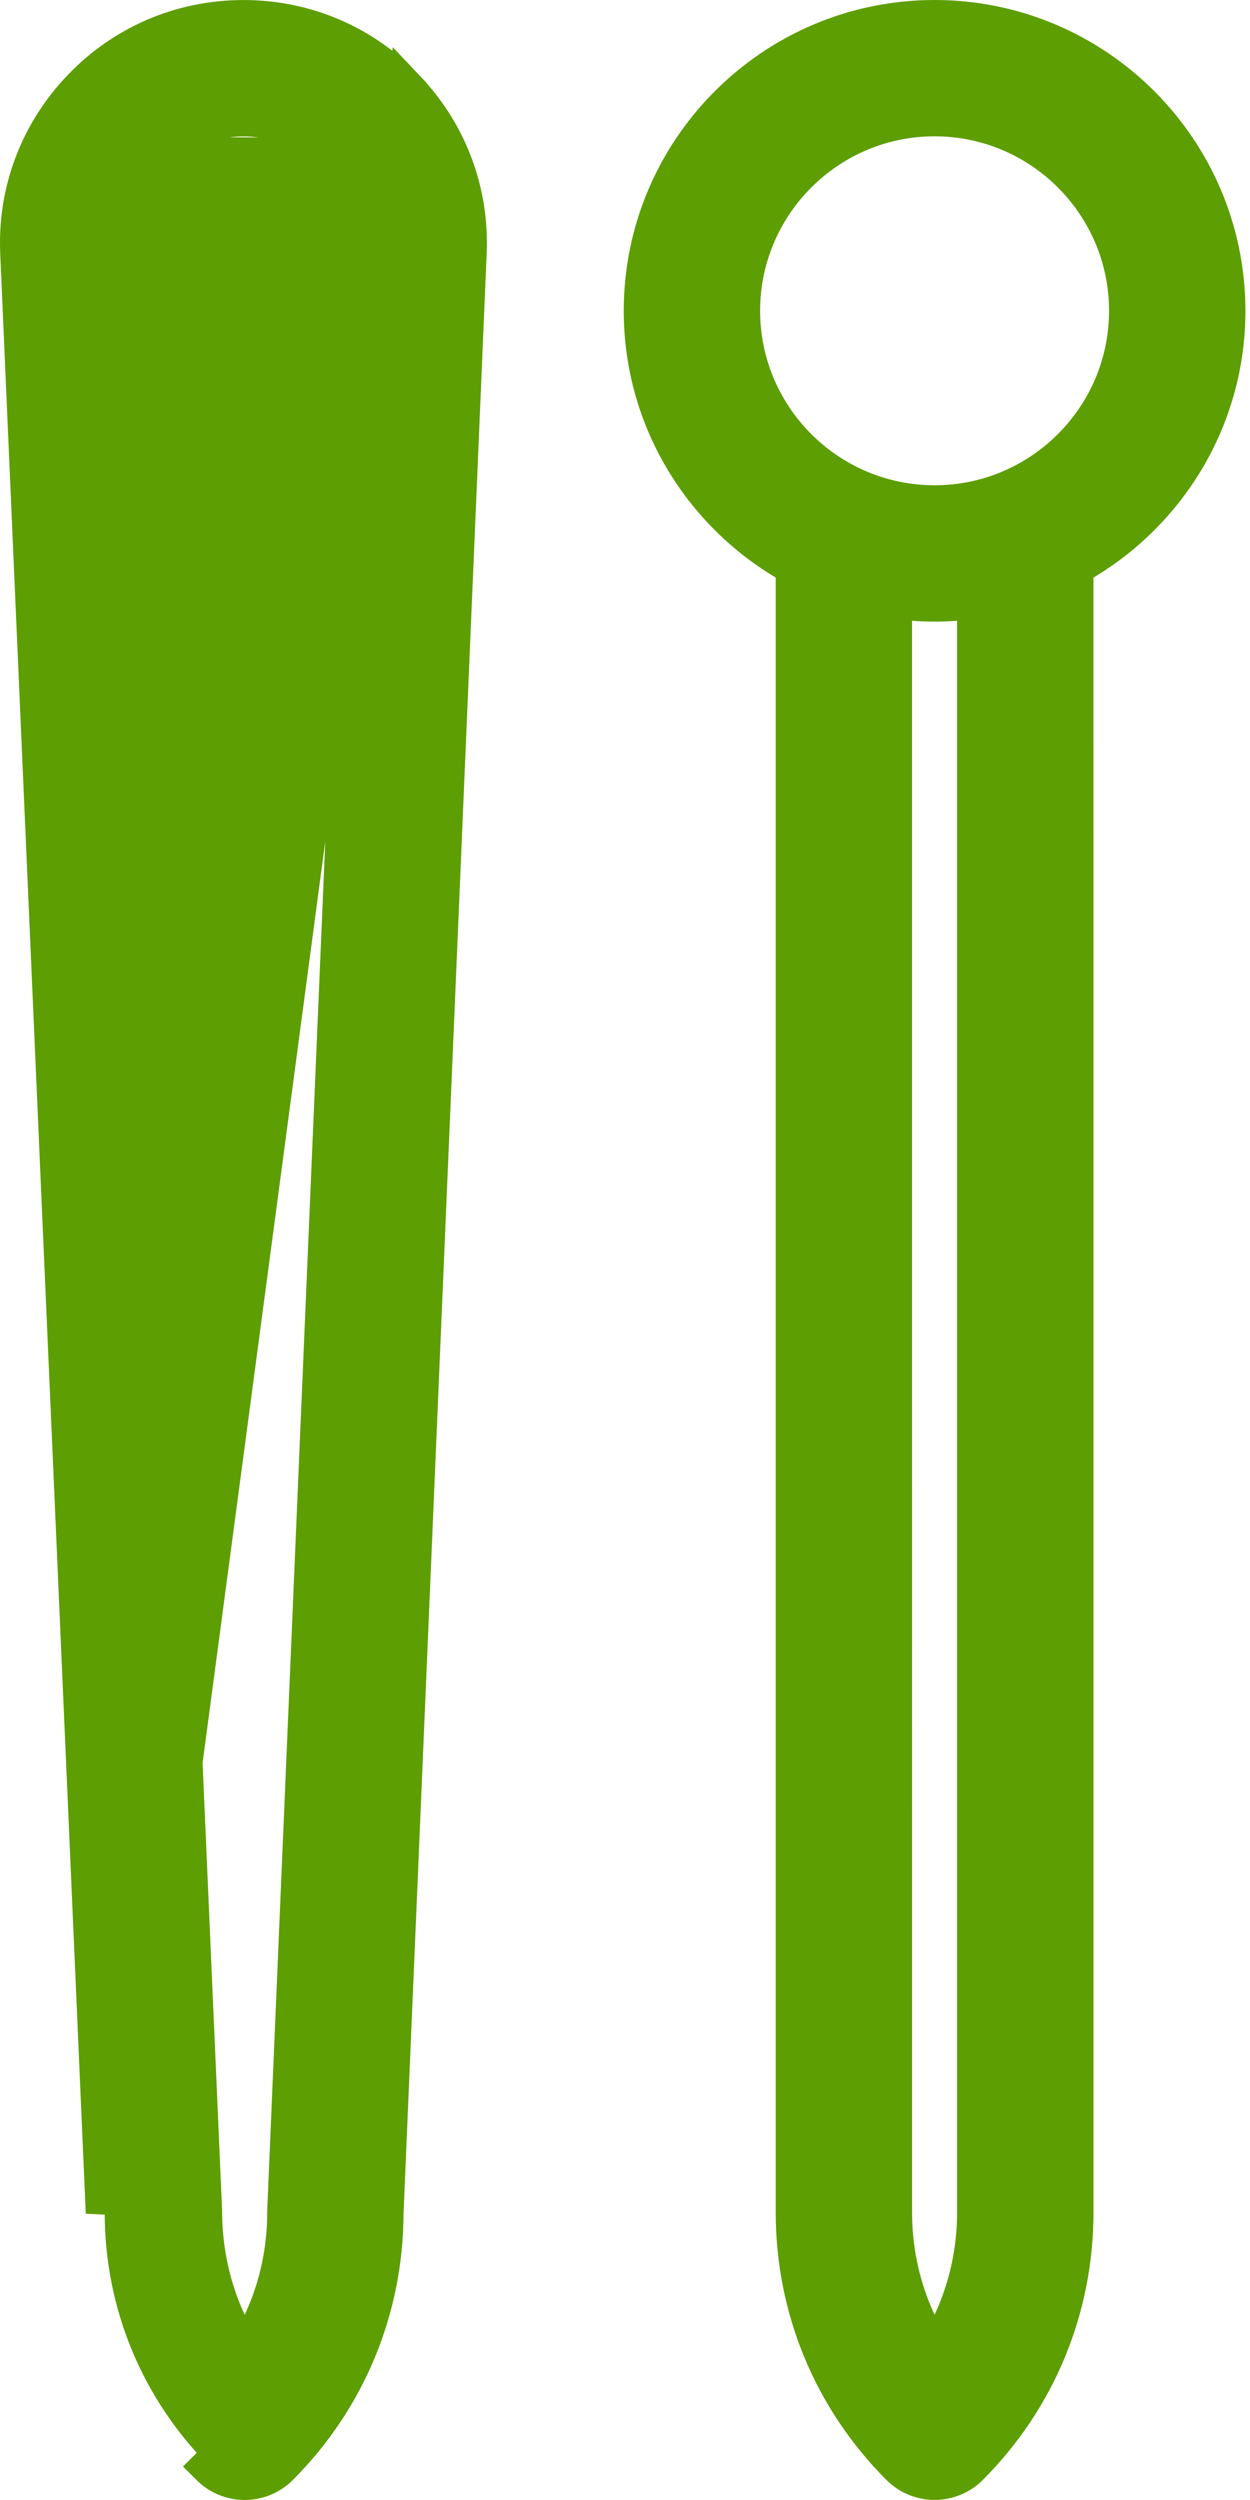 <svg xmlns="http://www.w3.org/2000/svg" width="33" height="66" viewBox="0 0 33 66" fill="none"><path d="M16.967 8.206C16.967 11.119 18.594 13.649 20.979 14.958V58.408C20.979 60.939 21.965 63.323 23.753 65.115C23.996 65.36 24.327 65.498 24.673 65.498C25.018 65.498 25.349 65.361 25.594 65.116C27.382 63.323 28.368 60.94 28.368 58.407L28.367 14.959C30.752 13.649 32.379 11.118 32.379 8.206C32.379 3.957 28.922 0.5 24.673 0.5C20.424 0.5 16.967 3.956 16.967 8.206ZM19.567 8.205L19.567 8.205C19.567 5.39 21.858 3.099 24.673 3.099C27.488 3.099 29.779 5.39 29.779 8.205C29.779 11.02 27.488 13.311 24.673 13.311C21.858 13.311 19.567 11.02 19.567 8.205ZM25.767 58.408C25.767 59.753 25.385 61.038 24.673 62.14C23.961 61.038 23.579 59.753 23.579 58.408L23.578 15.829C23.934 15.882 24.299 15.911 24.672 15.911C25.046 15.911 25.411 15.882 25.767 15.829L25.767 58.408Z" fill="#5D9E02" stroke="#5D9E02"></path><path d="M6.427 11.359C6.869 11.359 7.227 11.001 7.227 10.559V6.568C7.227 6.126 6.87 5.768 6.427 5.768C5.985 5.768 5.627 6.126 5.627 6.568V10.559C5.627 11.001 5.985 11.359 6.427 11.359Z" fill="#5D9E02"></path><path d="M10.727 2.349L10.727 2.349C11.856 3.539 12.431 5.099 12.346 6.737C12.346 6.738 12.346 6.739 12.346 6.739L10.153 58.438C10.145 60.959 9.161 63.331 7.379 65.117C7.135 65.362 6.803 65.499 6.458 65.499C6.113 65.499 5.782 65.361 5.538 65.117C5.538 65.117 5.538 65.117 5.538 65.117L5.892 64.764C4.197 63.065 3.264 60.808 3.264 58.409L10.727 2.349ZM10.727 2.349C9.598 1.158 8.068 0.501 6.427 0.501C4.786 0.501 3.257 1.158 2.127 2.349L2.127 2.349C0.999 3.538 0.423 5.099 0.508 6.729C0.508 6.73 0.508 6.731 0.508 6.732L2.764 58.42L10.727 2.349ZM4.037 4.114L4.014 4.139C3.379 4.808 3.057 5.681 3.106 6.602L3.106 6.607L3.106 6.607L5.363 58.353L5.364 58.364L5.364 58.374C5.365 59.747 5.747 61.038 6.46 62.142C7.172 61.04 7.554 59.755 7.554 58.41C7.554 58.401 7.553 58.378 7.555 58.353C7.555 58.352 7.555 58.352 7.555 58.351L9.749 6.616L9.749 6.611L9.749 6.611C9.799 5.68 9.476 4.807 8.841 4.138L4.037 4.114ZM4.037 4.114C4.67 3.46 5.516 3.101 6.427 3.101C7.35 3.101 8.206 3.469 8.841 4.138L4.037 4.114Z" fill="#5D9E02" stroke="#5D9E02"></path></svg>